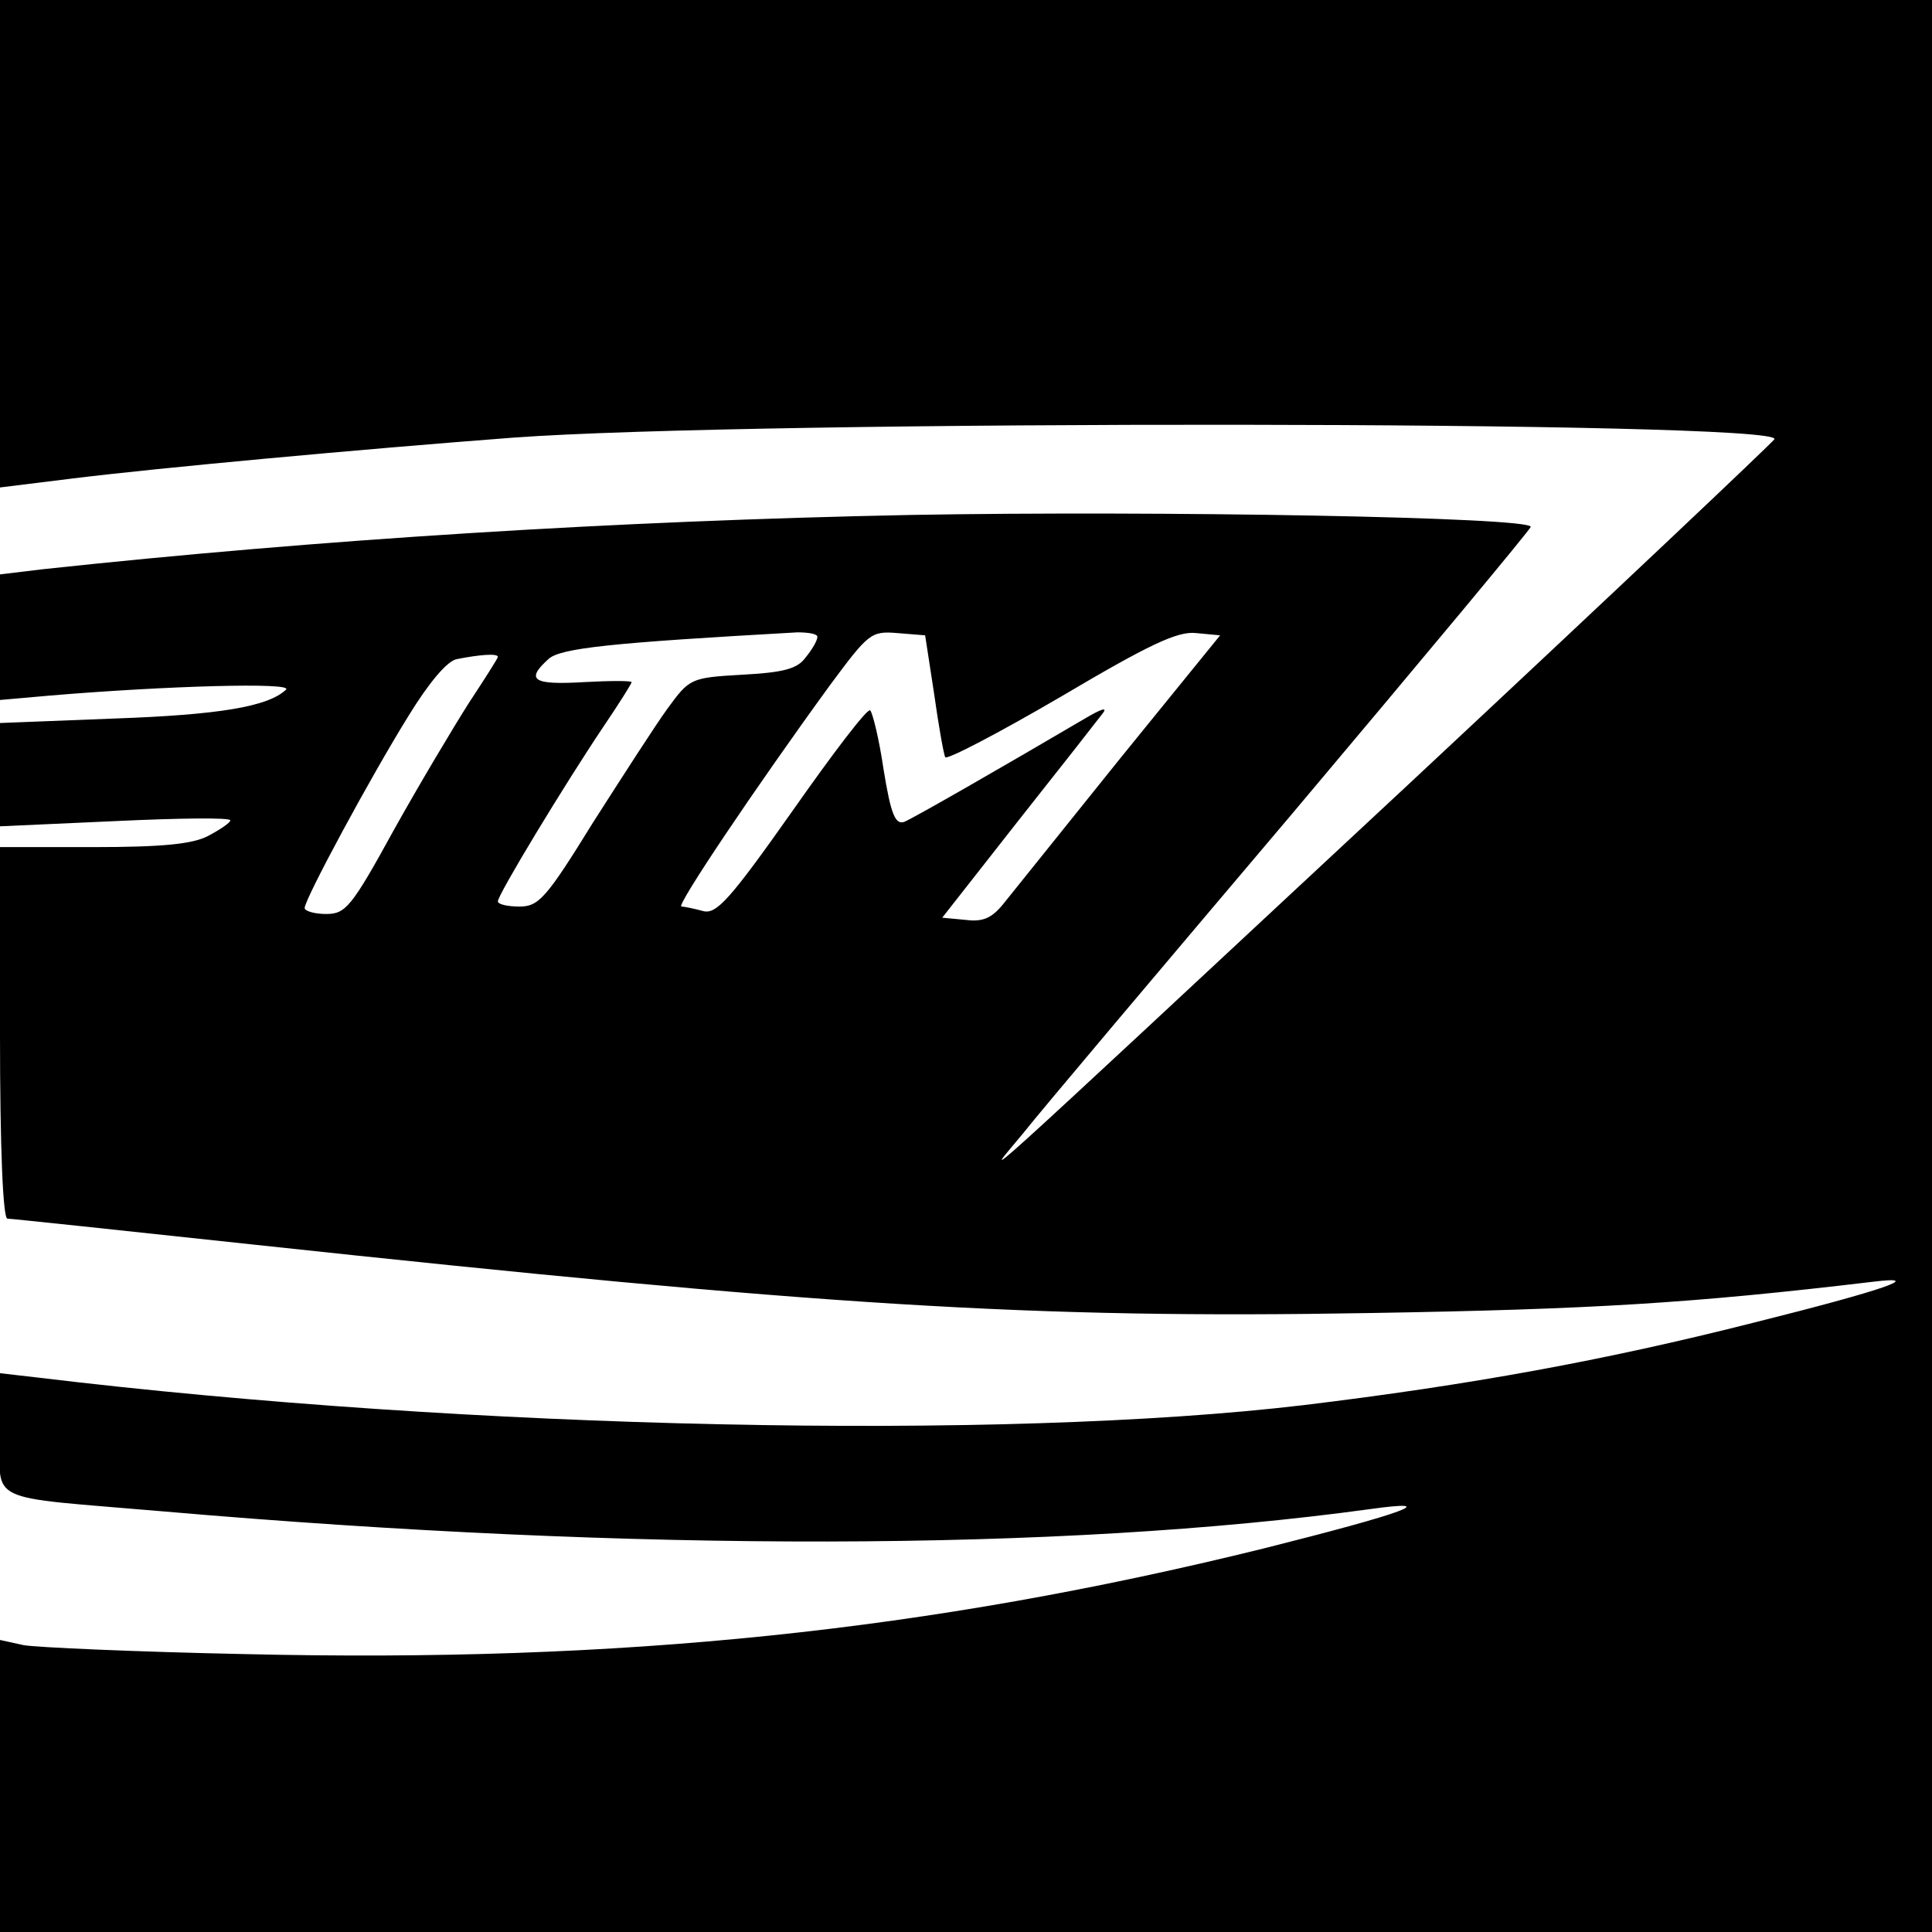<?xml version="1.0" standalone="no"?>
<!DOCTYPE svg PUBLIC "-//W3C//DTD SVG 20010904//EN"
 "http://www.w3.org/TR/2001/REC-SVG-20010904/DTD/svg10.dtd">
<svg version="1.0" xmlns="http://www.w3.org/2000/svg"
 width="260pt" height="260pt" viewBox="0 0 260 260"
 preserveAspectRatio="xMidYMid meet">
<g transform="translate(0,260) scale(0.1,-0.1)"
fill="#000000" stroke="none">
<path d="M0 2272 l0 -328 97 12 c113 14 383 39 593 55 325 24 1707 23 1698 -2
-2 -4 -223 -213 -493 -465 -627 -584 -568 -530 -518 -469 22 28 185 221 362
430 176 209 321 383 321 386 0 13 -499 22 -835 16 -399 -8 -795 -33 -1167 -73
l-58 -7 0 -84 0 -85 68 6 c155 13 327 18 317 8 -24 -23 -90 -34 -232 -39
l-153 -6 0 -69 0 -70 155 7 c85 4 155 5 155 1 0 -3 -13 -12 -30 -21 -21 -11
-62 -15 -155 -15 l-125 0 0 -250 c0 -156 4 -250 10 -250 5 0 155 -16 332 -35
763 -82 1044 -100 1503 -92 297 5 431 13 675 42 73 9 16 -11 -160 -55 -201
-51 -383 -84 -606 -111 -405 -48 -1122 -33 -1702 37 l-52 6 0 -81 c0 -96 -24
-84 220 -105 636 -55 1206 -54 1623 3 100 14 48 -5 -143 -53 -450 -111 -864
-154 -1371 -142 -146 3 -280 9 -297 12 l-32 7 0 -197 0 -196 1300 0 1300 0 0
1300 0 1300 -1300 0 -1300 0 0 -328z m1100 -529 c0 -5 -7 -17 -16 -28 -11 -15
-29 -20 -85 -23 -70 -4 -71 -5 -101 -46 -16 -22 -61 -92 -100 -153 -63 -102
-73 -113 -99 -113 -16 0 -29 3 -29 7 0 9 89 156 142 235 21 31 38 58 38 60 0
2 -29 2 -65 0 -68 -4 -78 3 -47 31 16 15 86 22 335 36 15 0 27 -2 27 -6z m157
-76 c6 -43 13 -82 15 -86 2 -4 71 32 155 81 120 71 158 89 183 86 l32 -3 -134
-165 c-73 -91 -143 -178 -155 -193 -17 -22 -29 -28 -53 -25 l-32 3 102 130
c57 72 108 137 114 145 7 9 -2 6 -24 -7 -114 -67 -229 -133 -243 -139 -12 -4
-18 9 -28 71 -6 41 -15 77 -18 79 -4 3 -51 -59 -105 -136 -84 -119 -102 -139
-120 -134 -11 3 -25 6 -29 6 -8 0 101 162 200 298 52 70 55 73 91 70 l37 -3
12 -78z m-587 49 c0 -2 -18 -30 -39 -62 -21 -33 -67 -110 -101 -171 -57 -104
-65 -113 -91 -113 -16 0 -29 4 -29 8 0 12 89 177 140 259 27 44 52 74 65 76
30 6 55 8 55 3z"/>
</g>
</svg>
